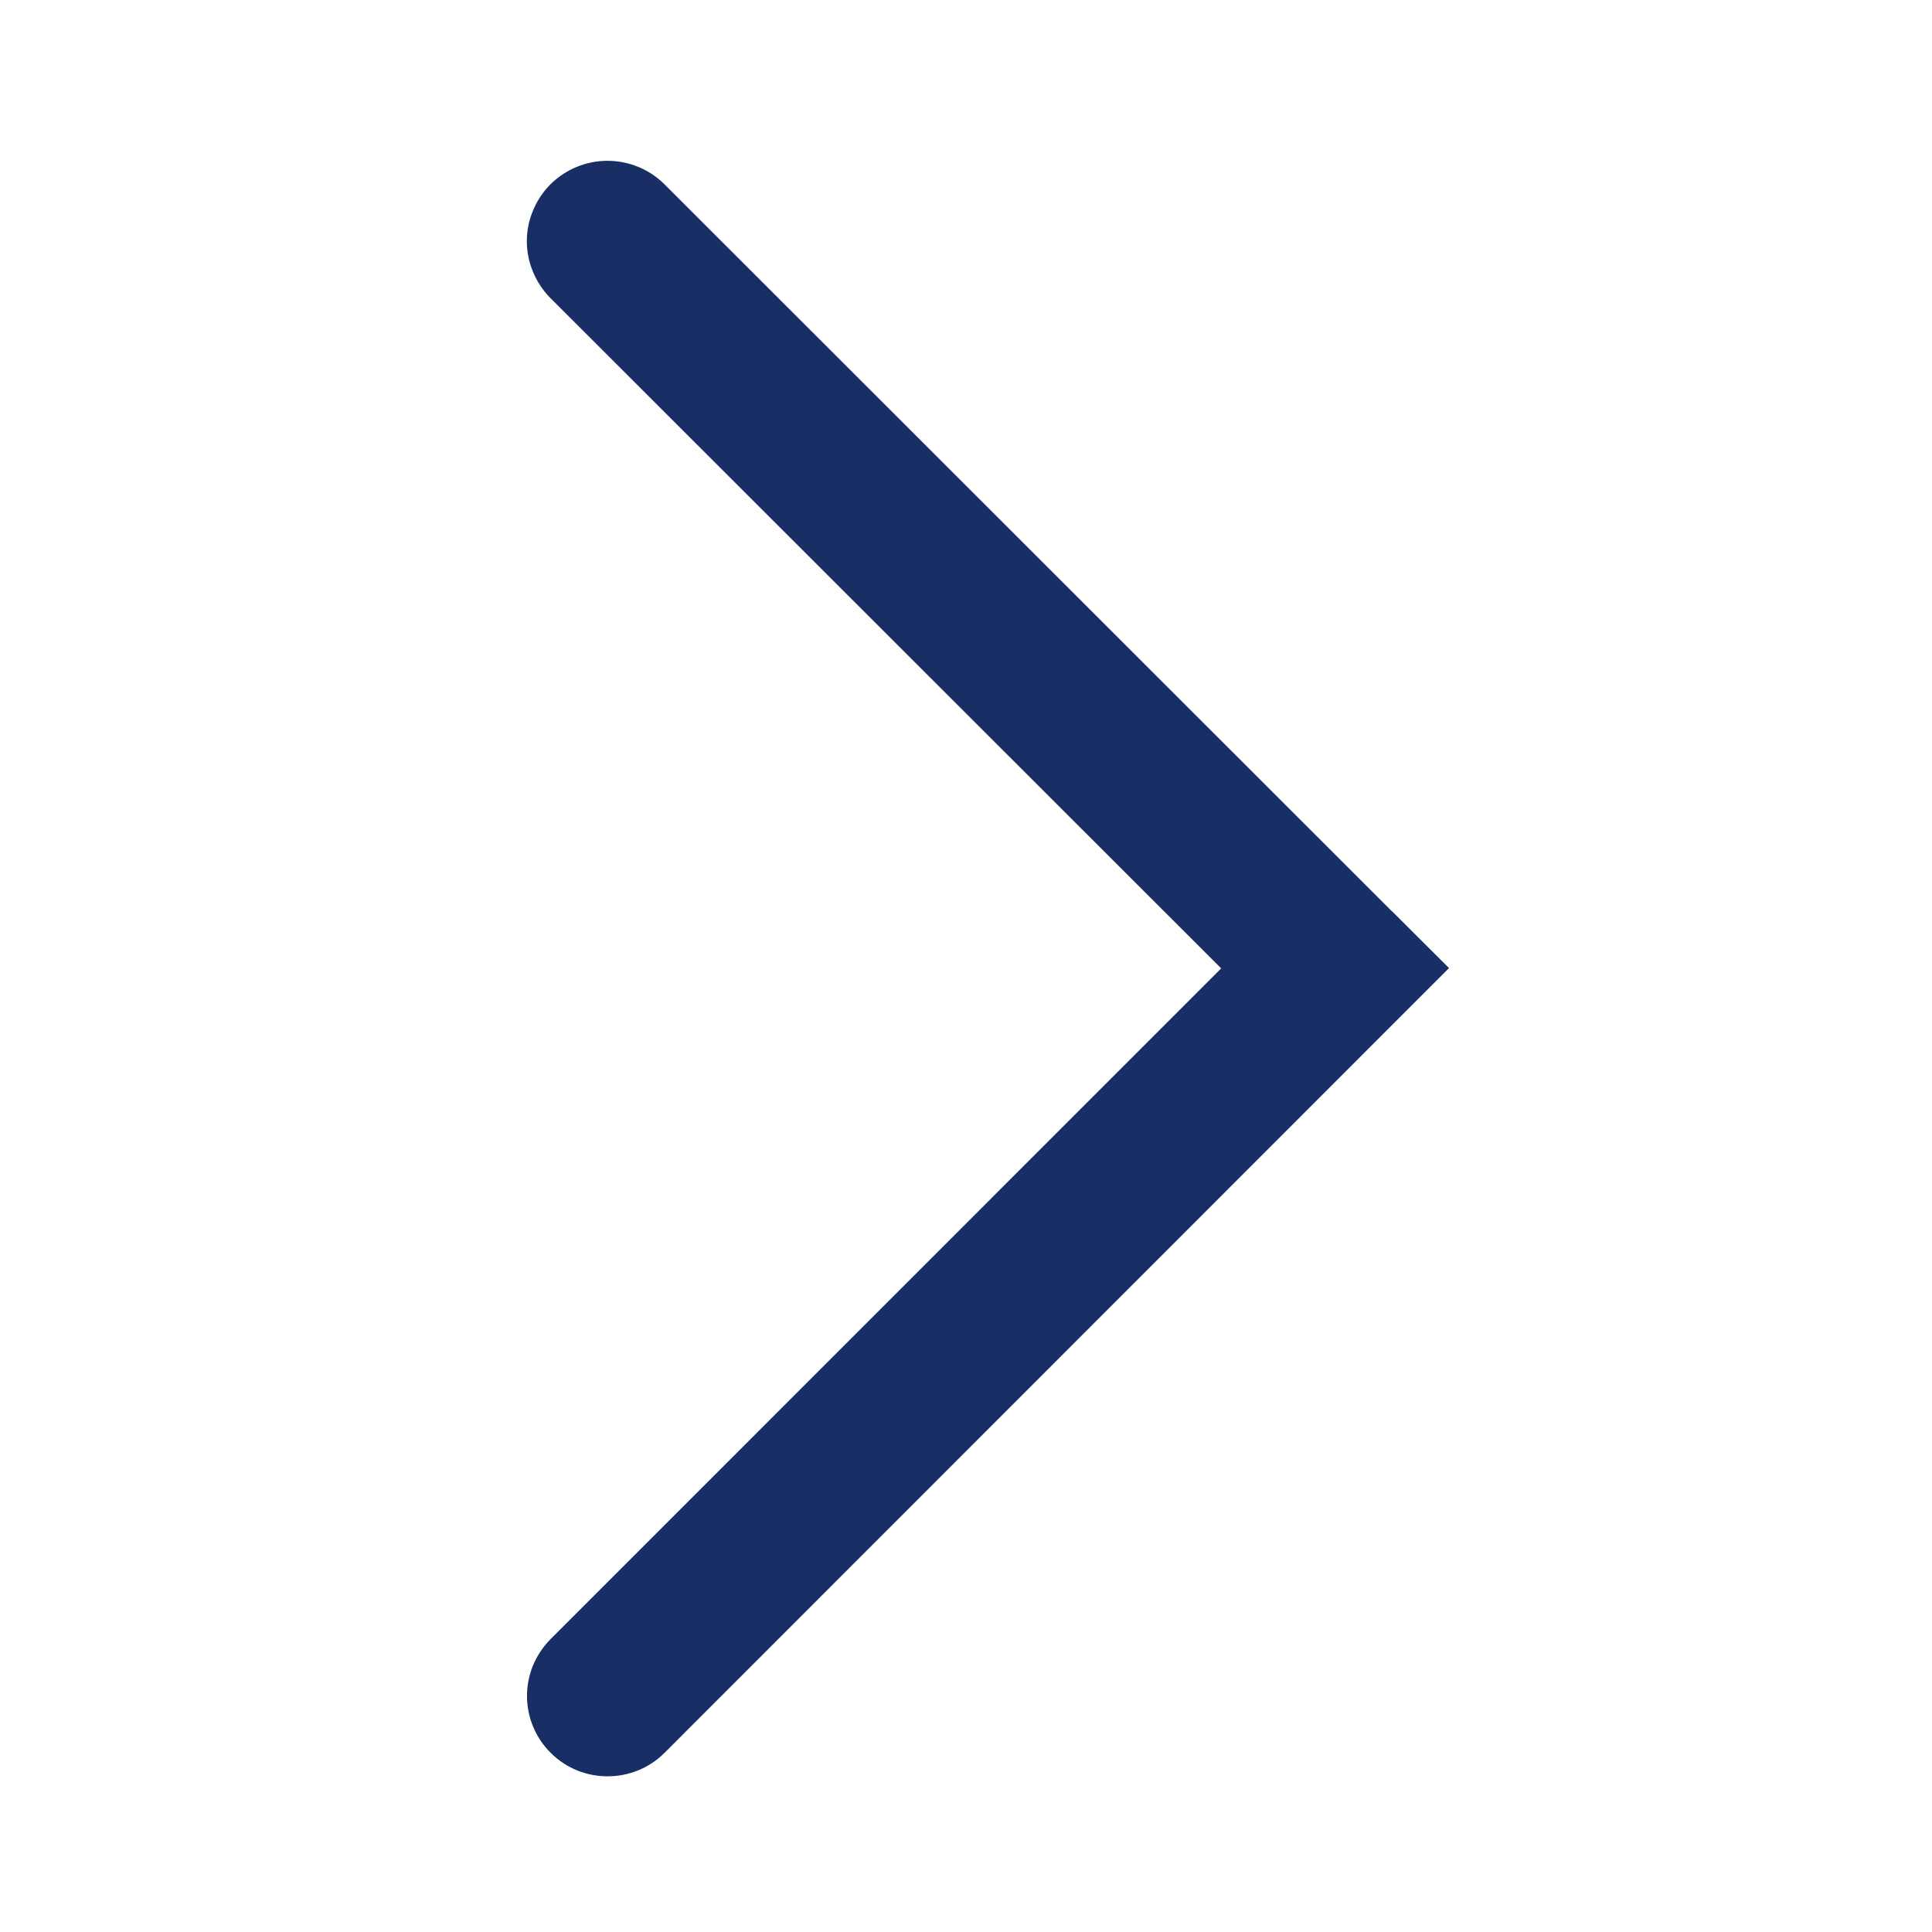 <svg width="13" height="13" viewBox="0 0 13 13" fill="none" xmlns="http://www.w3.org/2000/svg">
<path d="M9.367 6.132L9.75 6.514L4.471 11.795C4.262 12.004 3.917 12.006 3.706 11.795C3.655 11.745 3.615 11.685 3.588 11.62C3.56 11.554 3.546 11.483 3.546 11.412C3.546 11.341 3.56 11.271 3.587 11.205C3.615 11.139 3.655 11.079 3.705 11.029L8.217 6.516L3.704 2.006C3.654 1.956 3.614 1.896 3.587 1.83C3.559 1.765 3.545 1.694 3.545 1.623C3.545 1.552 3.559 1.481 3.587 1.416C3.614 1.35 3.654 1.29 3.704 1.24C3.806 1.139 3.944 1.082 4.087 1.082C4.231 1.082 4.368 1.138 4.47 1.239L9.344 6.11L9.366 6.132L9.367 6.132Z" fill="#192E64"/>
</svg>
